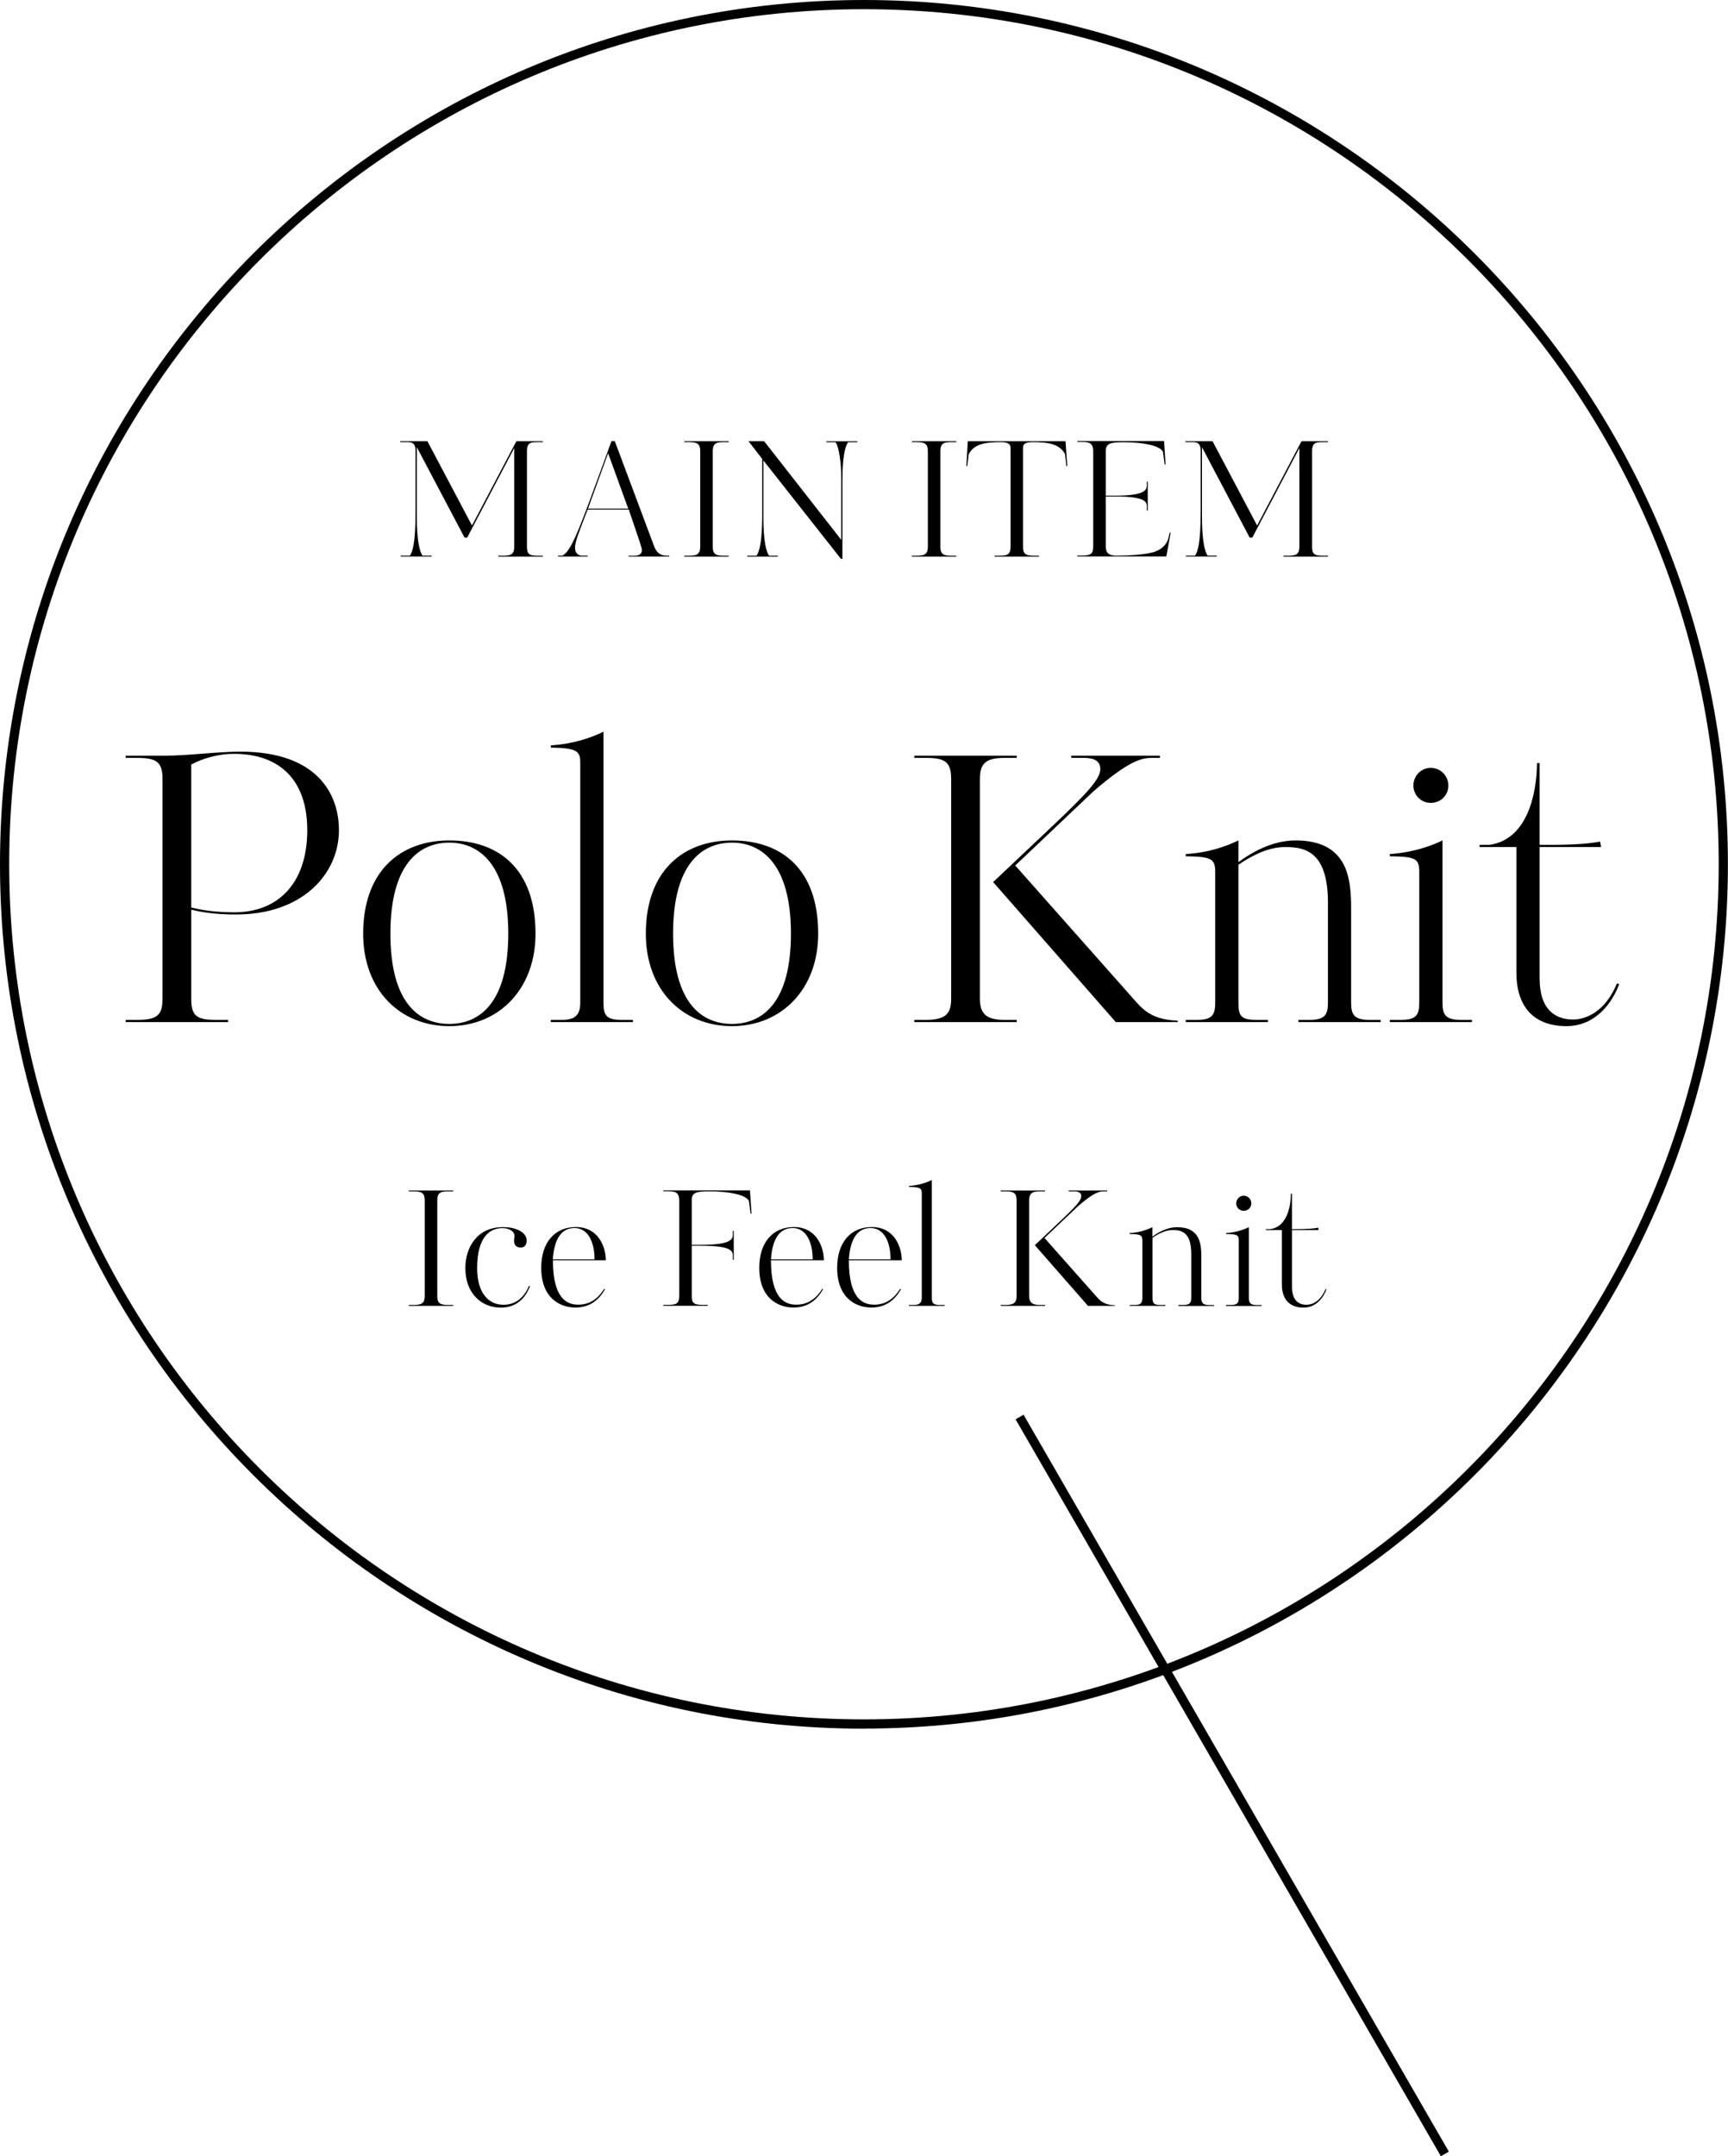 <?xml version="1.0" encoding="UTF-8"?><svg id="_レイヤー_2" xmlns="http://www.w3.org/2000/svg" viewBox="0 0 187.67 234.08"><g id="img"><path d="M93.83,187.67C42.09,187.67,0,145.57,0,93.83S42.09,0,93.83,0s93.83,42.09,93.83,93.83-42.09,93.83-93.83,93.83ZM93.83,1C42.64,1,1,42.64,1,93.83s41.64,92.83,92.83,92.83,92.83-41.65,92.83-92.83S145.02,1,93.83,1Z"/><rect x="133.33" y="147.64" width="1" height="92.38" transform="translate(-78.99 92.89) rotate(-30)"/><path d="M54.12,60.43v-.1h.55c.9,0,1.18-.21,1.18-1.01v-10.68l-5.11,9.72h-.29l-5.18-9.81v7.52c0,2.74.33,3.83.61,4.25h1v.1h-3.36v-.1h1c.26-.38.61-1.23.61-4.78v-6.62c0-.71-.31-.92-.78-.92h-.88v-.1h2.95l4.84,9.15,4.82-9.15h2.88v.1h-.57c-.66,0-1.16,0-1.16.97v10.35c0,.73.14,1.01,1.14,1.01h.59v.1h-4.82Z"/><path d="M68.26,60.43v-.1h.55c.33,0,.9-.02.9-.61,0-.26-.21-.83-1.42-4.4h-4.47l-.61,1.59c-.26.71-.76,1.92-.76,2.53s.31.8.64.88h.73v.1h-3.22v-.1h.49c.68-.42,1.23-1.32,2.84-5.67.61-1.63,1.46-3.97,2.48-6.76h.36l4.21,11.25c.23.64.52,1.18,1.44,1.18h.26v.1h-4.42ZM66.04,49.22l-2.18,6h4.37l-2.18-6Z"/><path d="M74.32,60.43v-.1h.55c.95,0,1.18-.28,1.18-1.01v-10.31c0-.8-.29-1.01-1.18-1.01h-.55v-.1h4.82v.1h-.59c-.9,0-1.14.24-1.14,1.01v10.31c0,.69.16,1.01,1.14,1.01h.59v.1h-4.82Z"/><path d="M92.1,48c-.38.61-.61,1.79-.61,4.28v8.39h-.16l-8.42-10.68v6.21c0,2.46.28,3.64.61,4.13h.95v.1h-3.31v-.1h1.01c.57-.87.59-3.1.61-4.13v-6.38l-1.49-1.92h1.7l8.37,10.7v-6.83c0-1.44-.23-3.24-.61-3.76h-1v-.1h3.36v.1h-1Z"/><path d="M99.04,60.43v-.1h.55c.95,0,1.18-.28,1.18-1.01v-10.31c0-.8-.29-1.01-1.18-1.01h-.55v-.1h4.82v.1h-.59c-.9,0-1.14.24-1.14,1.01v10.31c0,.69.16,1.01,1.14,1.01h.59v.1h-4.82Z"/><path d="M115.72,47.9l.19,2.7h-.1l-.14-1.3c-.59-1.11-1.84-1.3-3.54-1.3-.9,0-1.02.29-1.02.62v10.7c0,.71.14,1.01,1.18,1.01h.55v.1h-4.82v-.1h.57c.95,0,1.16-.24,1.16-1.01v-10.68c0-.33-.12-.64-1.04-.64-1.7,0-2.91.19-3.5,1.3l-.16,1.3h-.1l.16-2.7h10.61Z"/><path d="M126.42,47.9l.17,2.53h-.1l-.19-1.4c-.4-.71-2.34-1.02-4.25-1.02-1.59,0-1.96.17-1.96,1.02v4.78h1.04c3.4,0,3.42-.69,3.42-1.18v-.35h.1v3.15h-.1v-.4c0-.49-.02-1.13-3.42-1.13h-1.04v5.41c0,.88.54,1.01,1.16,1.01,1.49,0,3.1-.12,3.92-.35.9-.24,1.44-.75,1.68-1.39l.19-.75h.1l-.47,2.58h-9.67v-.1h.55c.99,0,1.18-.24,1.18-1.01v-10.31c0-.9-.48-1.01-1.18-1.01h-.55v-.1h9.41Z"/><path d="M139.39,60.43v-.1h.55c.9,0,1.18-.21,1.18-1.01v-10.68l-5.11,9.72h-.29l-5.18-9.81v7.52c0,2.74.33,3.83.61,4.25h1v.1h-3.36v-.1h1c.26-.38.61-1.23.61-4.78v-6.62c0-.71-.31-.92-.78-.92h-.88v-.1h2.95l4.84,9.15,4.82-9.15h2.88v.1h-.57c-.66,0-1.16,0-1.16.97v10.35c0,.73.14,1.01,1.14,1.01h.59v.1h-4.82Z"/><path d="M44.4,141.77v-.1h.55c.95,0,1.18-.28,1.18-1.01v-10.31c0-.8-.29-1.01-1.18-1.01h-.55v-.1h4.82v.1h-.59c-.9,0-1.14.24-1.14,1.01v10.31c0,.69.16,1.01,1.14,1.01h.59v.1h-4.82Z"/><path d="M57.46,139.6l.1.04c-.36.9-1.16,2.32-3.17,2.32-2.11,0-3.85-1.56-3.85-4.28,0-2.27,1.28-4.46,4.09-4.46,1.59,0,2.57.66,2.57,1.44,0,.55-.29.78-.64.78-.38,0-.73-.17-.73-.76,0-.16.05-.35.05-.54,0-.38-.47-.81-1.32-.81-1.42,0-2.74,1.02-2.74,4.35,0,2.77,1.3,3.97,2.86,3.97,1.09,0,2.15-.55,2.77-2.05Z"/><path d="M65.79,136.82h-5.74c0,4.18,1.53,4.82,2.76,4.82,1.09,0,2.04-.5,2.81-1.72l.09.05c-.66,1.13-1.61,1.98-3.22,1.98s-3.71-.97-3.71-4.32c0-2.69,1.42-4.42,3.78-4.42,2.22,0,3.21,1.86,3.24,3.61ZM64.57,136.72c0-1.8-.66-3.4-2.17-3.4-1.37,0-2.2,1.07-2.36,3.4h4.52Z"/><path d="M75.13,130.36v4.78h1.04c3.4,0,3.42-.68,3.42-1.16v-.36h.1v3.15h-.1v-.4c0-.49-.02-1.13-3.42-1.13h-1.04v5.41c0,.71.1,1.01,1.14,1.01h.59v.1h-4.82v-.1h.55c.99,0,1.18-.24,1.18-1.01v-10.31c0-.88-.43-1.01-1.18-1.01h-.55v-.1h9.41l.17,2.53h-.1l-.19-1.4c-.4-.71-2.34-1.02-4.25-1.02-1.59,0-1.96.17-1.96,1.02Z"/><path d="M89.47,136.82h-5.74c0,4.18,1.53,4.82,2.76,4.82,1.09,0,2.05-.5,2.81-1.72l.09.05c-.66,1.13-1.61,1.98-3.22,1.98s-3.71-.97-3.71-4.32c0-2.69,1.42-4.42,3.78-4.42,2.22,0,3.21,1.86,3.24,3.61ZM88.26,136.72c0-1.8-.66-3.4-2.17-3.4-1.37,0-2.2,1.07-2.36,3.4h4.52Z"/><path d="M97.93,136.82h-5.74c0,4.18,1.53,4.82,2.76,4.82,1.09,0,2.04-.5,2.81-1.72l.09.05c-.66,1.13-1.61,1.98-3.22,1.98s-3.71-.97-3.71-4.32c0-2.69,1.42-4.42,3.78-4.42,2.22,0,3.21,1.86,3.24,3.61ZM96.72,136.72c0-1.8-.66-3.4-2.17-3.4-1.37,0-2.2,1.07-2.36,3.4h4.52Z"/><path d="M98.72,128.85v-.1c1.08-.07,1.85-.35,2.48-.64v12.74c0,.57.1.82.85.82h.54v.1h-3.87v-.1h.52c.62,0,.87-.23.87-.82v-11.27c0-.54-.1-.71-1.39-.73Z"/><path d="M108.68,141.77v-.1h.55c.99,0,1.18-.35,1.18-1.01v-10.31c0-.8-.26-1.01-1.18-1.01h-.55v-.1h4.82v.1h-.59c-.9,0-1.14.29-1.14,1.01v10.31c0,.69.28,1.01,1.14,1.01h.59v.1h-4.82ZM118.16,141.77l-5.77-6.59,2.77-2.62c1.7-1.61,2.27-2.24,2.27-2.7,0-.52-.57-.52-.81-.52h-.55v-.1h4.18v.1h-.4c-.5,0-1.11.17-2.74,1.58l-3.67,3.48,5.55,6.26c.42.47.83,1.01,2.1,1.04v.07h-2.91Z"/><path d="M127.99,141.77v-.1h.52c.73,0,.87-.24.87-.82v-4.71c0-2.5-1.2-2.6-2.03-2.6-.73,0-1.47.35-2.18.83v6.48c0,.64.12.82.87.82h.52v.1h-3.87v-.1h.5c.69,0,.88-.17.88-.82v-6.12c0-.64-.16-.75-1.39-.76v-.1c1.11-.07,1.89-.36,2.48-.64v1.02c1.08-.8,2.01-1.02,2.69-1.02,2.46,0,2.62,1.79,2.62,3.19v4.44c0,.57.14.82.87.82h.52v.1h-3.87Z"/><path d="M133.15,141.77v-.1h.52c.73,0,.87-.23.87-.82v-6.12c0-.66-.16-.75-1.39-.76v-.1c1.02-.07,1.87-.35,2.48-.64v7.63c0,.57.14.82.87.82h.52v.1h-3.87ZM135.07,131.45c-.49,0-.81-.4-.81-.81s.33-.83.81-.83.83.4.83.83-.33.81-.83.81Z"/><path d="M143.96,139.94l.1.04c-.33.9-1.13,1.98-2.48,1.98-1.54,0-2.36-.92-2.36-2.51v-5.91h-1.73v-.1h.47c1.72-.24,2.22-2.25,2.24-3.85h.12v3.85h.5c1.2,0,1.94-.07,2.34-.16l.05.26h-2.89v6.17c0,1.51.76,1.94,1.58,1.94.55,0,1.49-.31,2.06-1.7Z"/><path d="M25.65,99.28c-1.4,0-3.08-.08-4.88-.52v9.64c0,1.8.48,2.32,2.64,2.32h1.36v.24h-11.12v-.24h1.28c2.2,0,2.72-.56,2.72-2.32v-23.8c0-1.8-.56-2.32-2.72-2.32h-1.28v-.24h4.24c2.52,0,5.76-.44,8.2-.44,8.28,0,10.72,4.52,10.72,8.52,0,4.76-3.96,9.16-11.16,9.16ZM25.41,81.84c-1.48,0-3.12.36-4.64,1.16v15.52c1.76.44,3.36.52,4.72.52,4.68,0,7.88-3.12,7.88-8.92,0-5.4-2.96-8.28-7.96-8.28Z"/><path d="M48.8,111.4c-5.36,0-9.36-3.92-9.36-10.04,0-6.76,4-10.12,9.36-10.12s9.36,3.08,9.36,10.12c0,6.04-4,10.04-9.36,10.04ZM48.8,91.48c-3.28,0-6.4,2.32-6.4,9.88s3.12,9.8,6.4,9.8,6.4-2.28,6.4-9.8-3.16-9.88-6.4-9.88Z"/><path d="M59.82,81.16v-.24c2.48-.16,4.28-.8,5.72-1.48v29.4c0,1.32.24,1.88,1.96,1.88h1.24v.24h-8.92v-.24h1.2c1.44,0,2-.52,2-1.88v-26c0-1.24-.24-1.64-3.2-1.68Z"/><path d="M79.5,111.4c-5.36,0-9.36-3.92-9.36-10.04,0-6.76,4-10.12,9.36-10.12s9.36,3.08,9.36,10.12c0,6.04-4,10.04-9.36,10.04ZM79.5,91.48c-3.28,0-6.4,2.32-6.4,9.88s3.12,9.8,6.4,9.8,6.4-2.28,6.4-9.8-3.16-9.88-6.4-9.88Z"/><path d="M99.3,110.96v-.24h1.28c2.28,0,2.72-.8,2.72-2.32v-23.8c0-1.84-.6-2.32-2.72-2.32h-1.28v-.24h11.12v.24h-1.36c-2.08,0-2.64.68-2.64,2.32v23.8c0,1.6.64,2.32,2.64,2.32h1.36v.24h-11.12ZM121.18,110.96l-13.32-15.2,6.4-6.04c3.92-3.72,5.24-5.16,5.24-6.24,0-1.2-1.32-1.2-1.88-1.2h-1.28v-.24h9.64v.24h-.92c-1.16,0-2.56.4-6.32,3.64l-8.48,8.04,12.8,14.44c.96,1.08,1.92,2.32,4.84,2.4v.16h-6.72Z"/><path d="M141.02,110.96v-.24h1.2c1.68,0,2-.56,2-1.88v-10.88c0-5.76-2.76-6-4.68-6-1.68,0-3.4.8-5.04,1.92v14.96c0,1.48.28,1.88,2,1.88h1.2v.24h-8.92v-.24h1.16c1.6,0,2.04-.4,2.04-1.88v-14.12c0-1.48-.36-1.72-3.2-1.76v-.24c2.56-.16,4.36-.84,5.72-1.48v2.36c2.48-1.84,4.64-2.36,6.2-2.36,5.68,0,6.04,4.12,6.04,7.36v10.24c0,1.32.32,1.88,2,1.88h1.2v.24h-8.92Z"/><path d="M150.94,110.96v-.24h1.2c1.68,0,2-.52,2-1.88v-14.12c0-1.52-.36-1.72-3.2-1.76v-.24c2.36-.16,4.32-.8,5.72-1.48v17.6c0,1.32.32,1.88,2,1.88h1.2v.24h-8.92ZM155.38,87.16c-1.12,0-1.88-.92-1.88-1.88s.76-1.92,1.88-1.92,1.92.92,1.92,1.92-.76,1.88-1.92,1.88Z"/><path d="M175.61,106.76l.24.08c-.76,2.08-2.6,4.56-5.72,4.56-3.56,0-5.44-2.12-5.44-5.8v-13.64h-4v-.24h1.08c3.96-.56,5.12-5.2,5.16-8.88h.28v8.88h1.16c2.76,0,4.48-.16,5.4-.36l.12.6h-6.68v14.24c0,3.48,1.76,4.48,3.64,4.48,1.28,0,3.44-.72,4.76-3.92Z"/></g></svg>